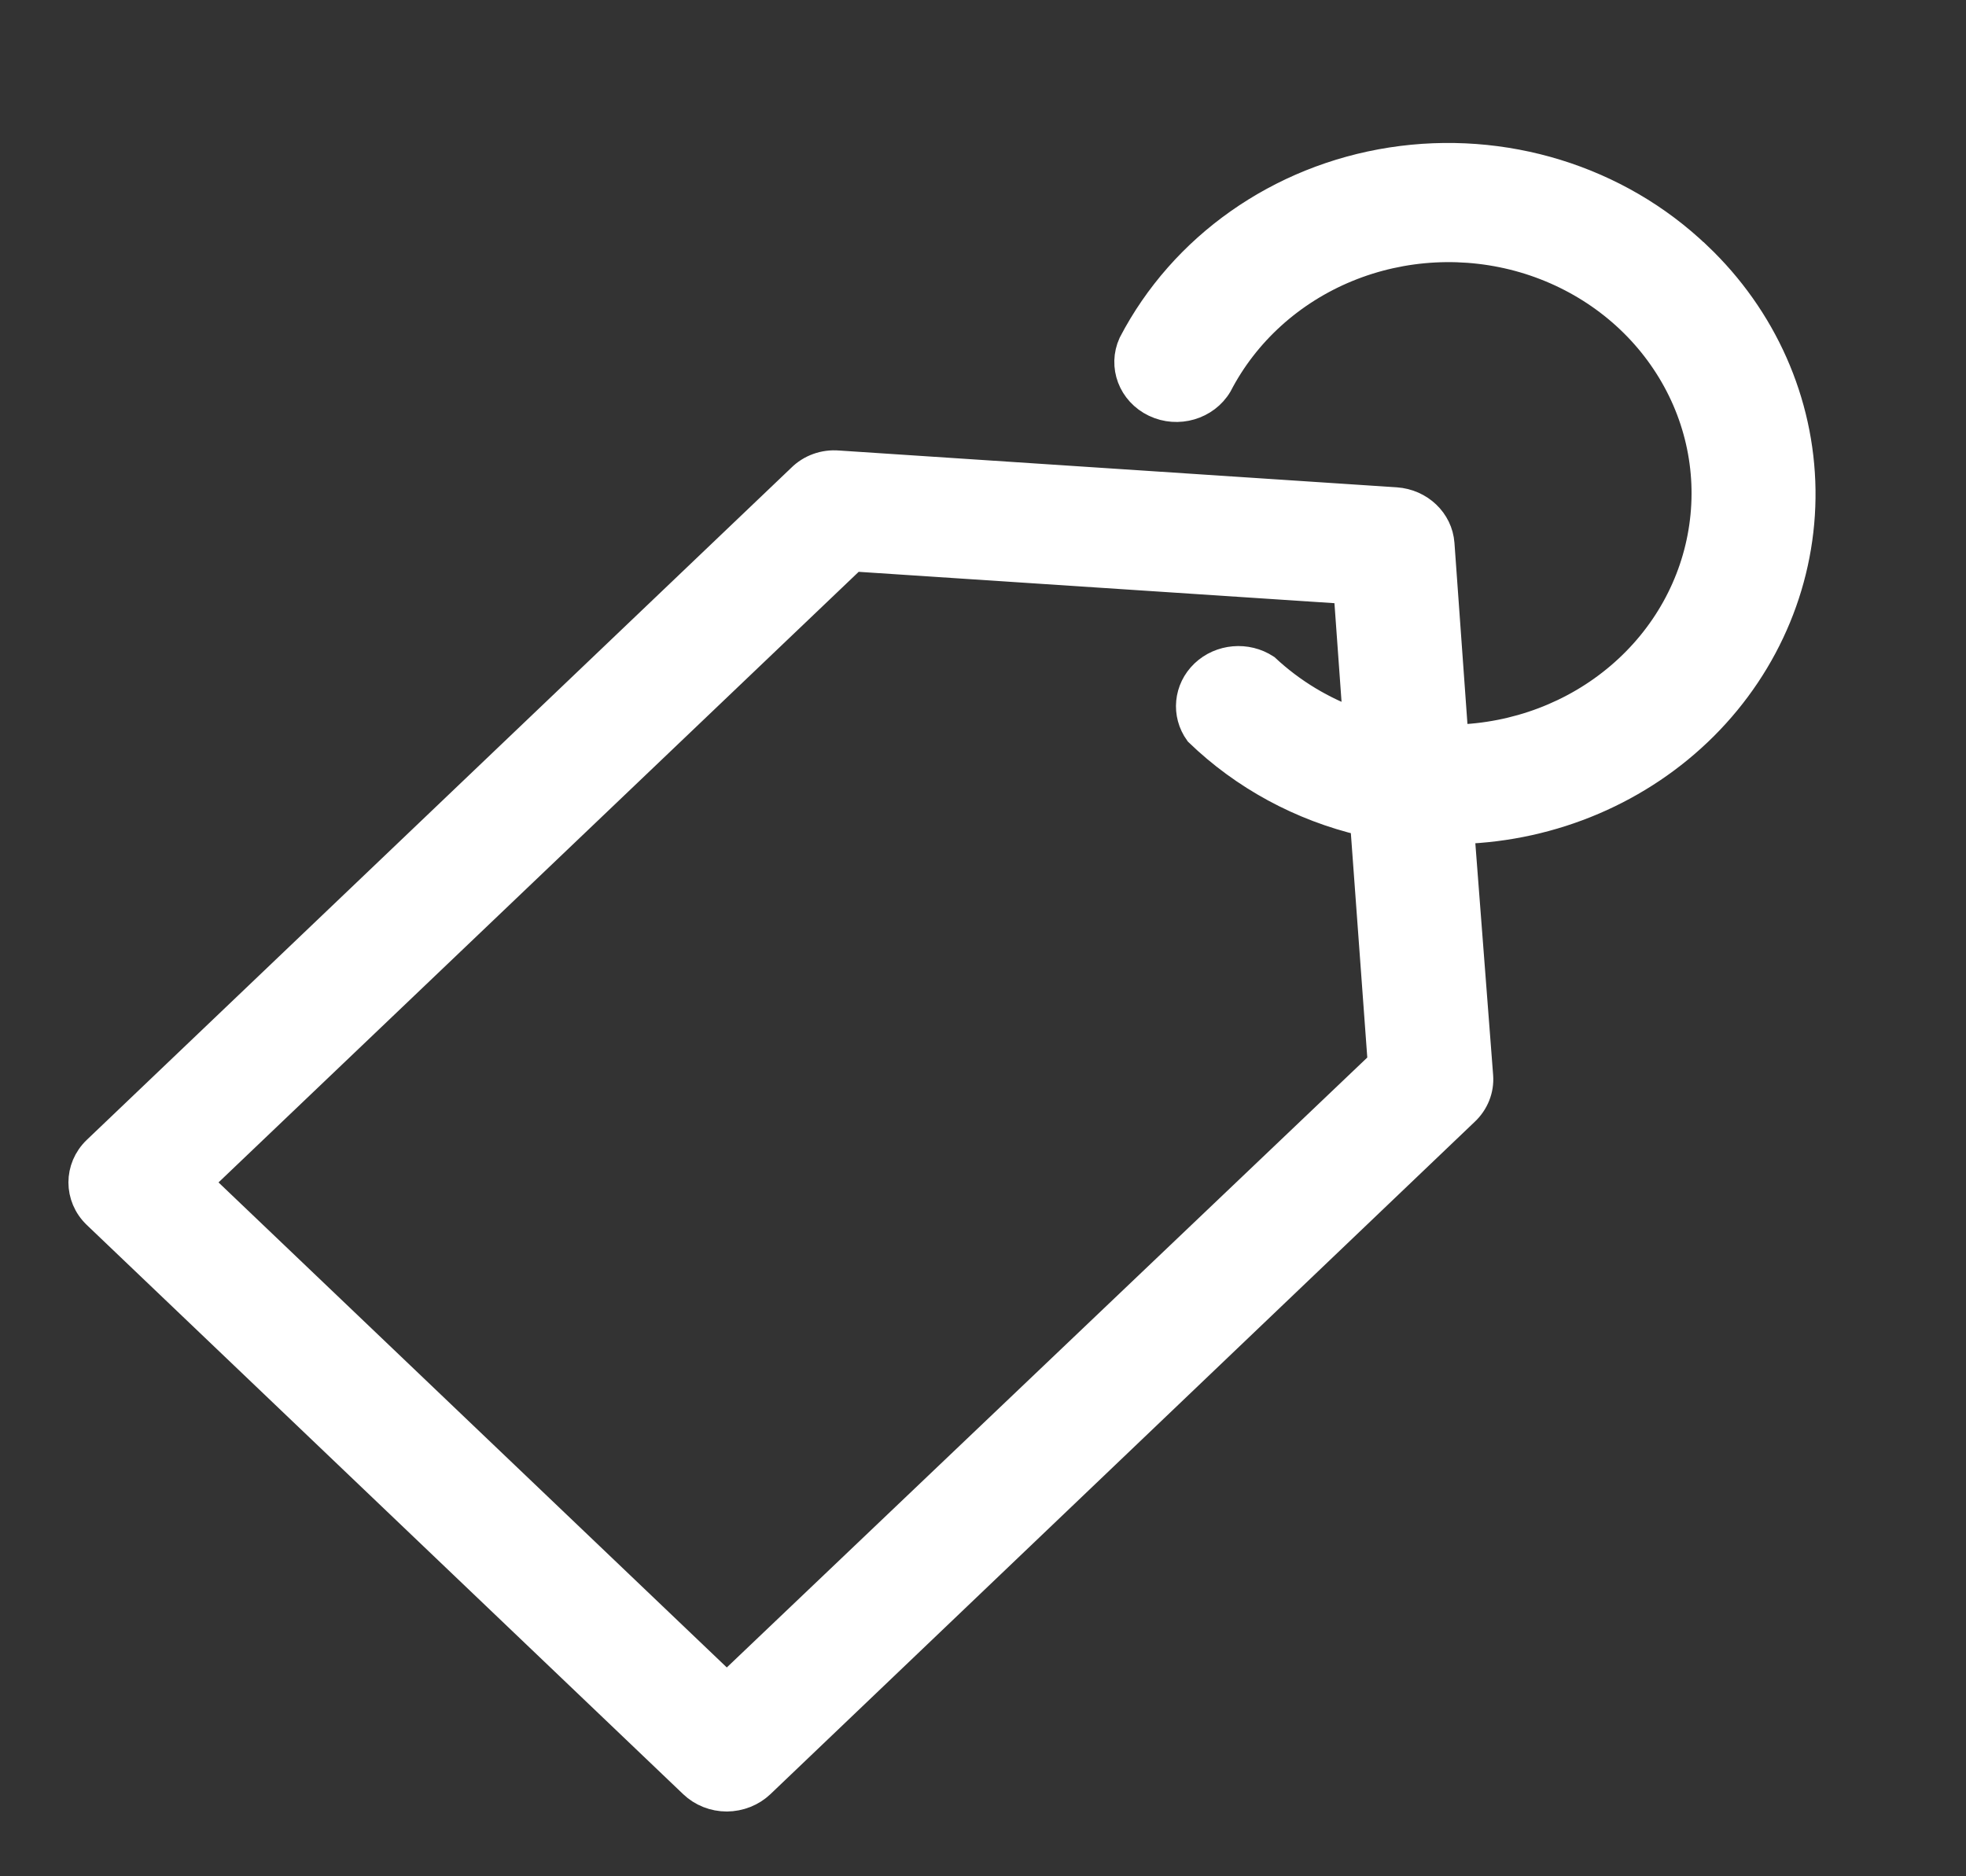 <svg width="22" height="21" viewBox="0 0 22 21" fill="none" xmlns="http://www.w3.org/2000/svg">
<rect x="0" y="0" width="22" height="21" fill="#333333" stroke="none"/>
<path d="M19.002 2.859C18.104 1.998 16.826 1.604 15.569 1.799C14.313 1.994 13.232 2.755 12.665 3.844C12.549 4.097 12.661 4.394 12.921 4.518C13.18 4.642 13.496 4.549 13.639 4.308C13.941 3.725 14.45 3.264 15.075 3.007C15.7 2.75 16.401 2.714 17.052 2.904C17.703 3.095 18.262 3.5 18.628 4.048C18.995 4.596 19.145 5.25 19.052 5.894C18.96 6.538 18.631 7.13 18.123 7.563C17.616 7.996 16.963 8.243 16.282 8.26L16.126 6.086C16.107 5.828 15.892 5.623 15.621 5.604L9.379 5.192C9.222 5.179 9.067 5.235 8.958 5.344L1.074 12.867C0.863 13.07 0.863 13.398 1.074 13.601L7.748 19.972C7.85 20.07 7.989 20.125 8.133 20.125C8.278 20.124 8.416 20.069 8.518 19.972L16.399 12.447C16.511 12.342 16.57 12.195 16.559 12.045L16.348 9.296C17.381 9.264 18.359 8.846 19.073 8.133C19.786 7.42 20.179 6.469 20.166 5.483C20.153 4.497 19.735 3.555 19.003 2.859L19.002 2.859ZM8.133 18.87L2.228 13.234L9.553 6.246L15.073 6.61L15.179 8.083H15.178C14.801 7.95 14.457 7.742 14.169 7.473C13.951 7.33 13.657 7.356 13.47 7.534C13.283 7.713 13.256 7.993 13.406 8.201C13.915 8.693 14.556 9.041 15.258 9.206L15.455 11.896L8.133 18.87Z" fill="white" stroke="white" stroke-width="0.3"/>
</svg>
